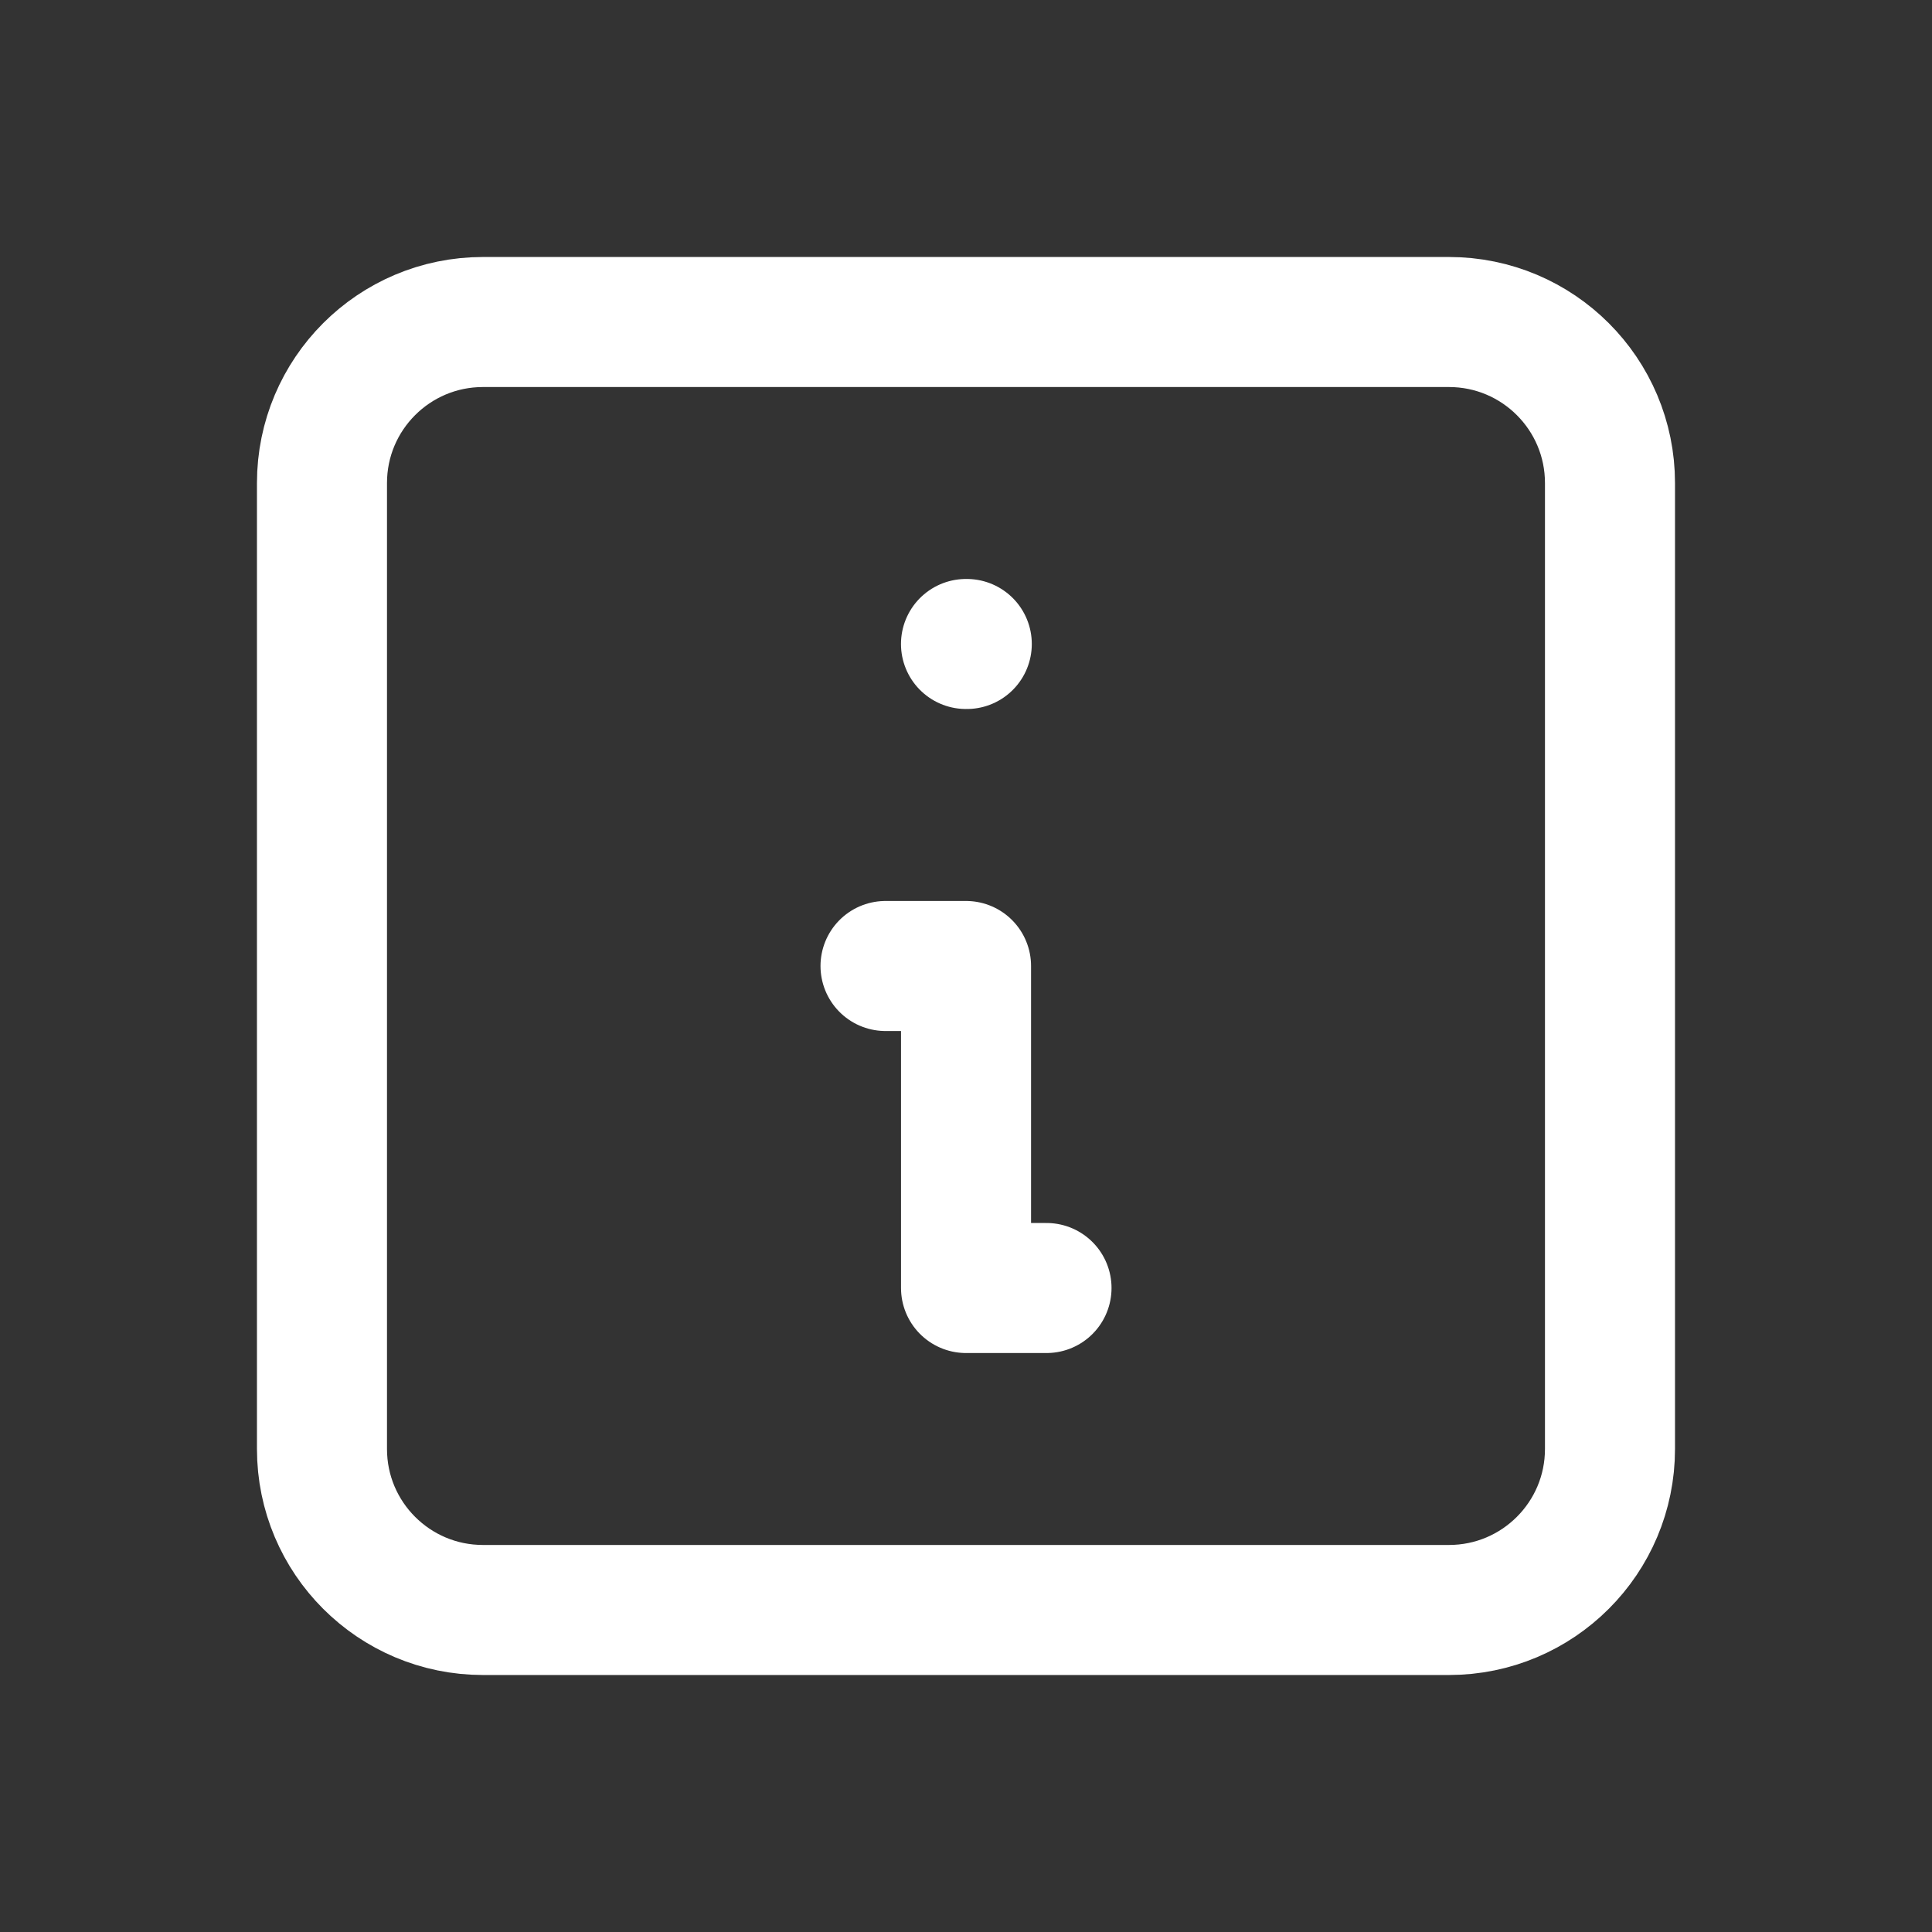 <svg width="52" height="52" viewBox="0 0 52 52" fill="none" xmlns="http://www.w3.org/2000/svg">
<rect x="0" y="0" width="52" height="52" fill="#333333" stroke="none"/>
<g clip-path="url(#clip0_3404_1925)">
<path d="M26 17.333H26.021" stroke="white" stroke-width="3.5" stroke-linecap="round" stroke-linejoin="round"/>
<path d="M38.999 8.667H12.999C10.606 8.667 8.666 10.607 8.666 13V39C8.666 41.393 10.606 43.333 12.999 43.333H38.999C41.393 43.333 43.333 41.393 43.333 39V13C43.333 10.607 41.393 8.667 38.999 8.667Z" stroke="white" stroke-width="3.5" stroke-linecap="round" stroke-linejoin="round"/>
<path d="M23.834 26H26.001V34.667H28.167" stroke="white" stroke-width="3.5" stroke-linecap="round" stroke-linejoin="round"/>
</g>
<defs>
<clipPath id="clip0_3404_1925">
<rect width="52" height="52" fill="white"/>
</clipPath>
</defs>
</svg>
